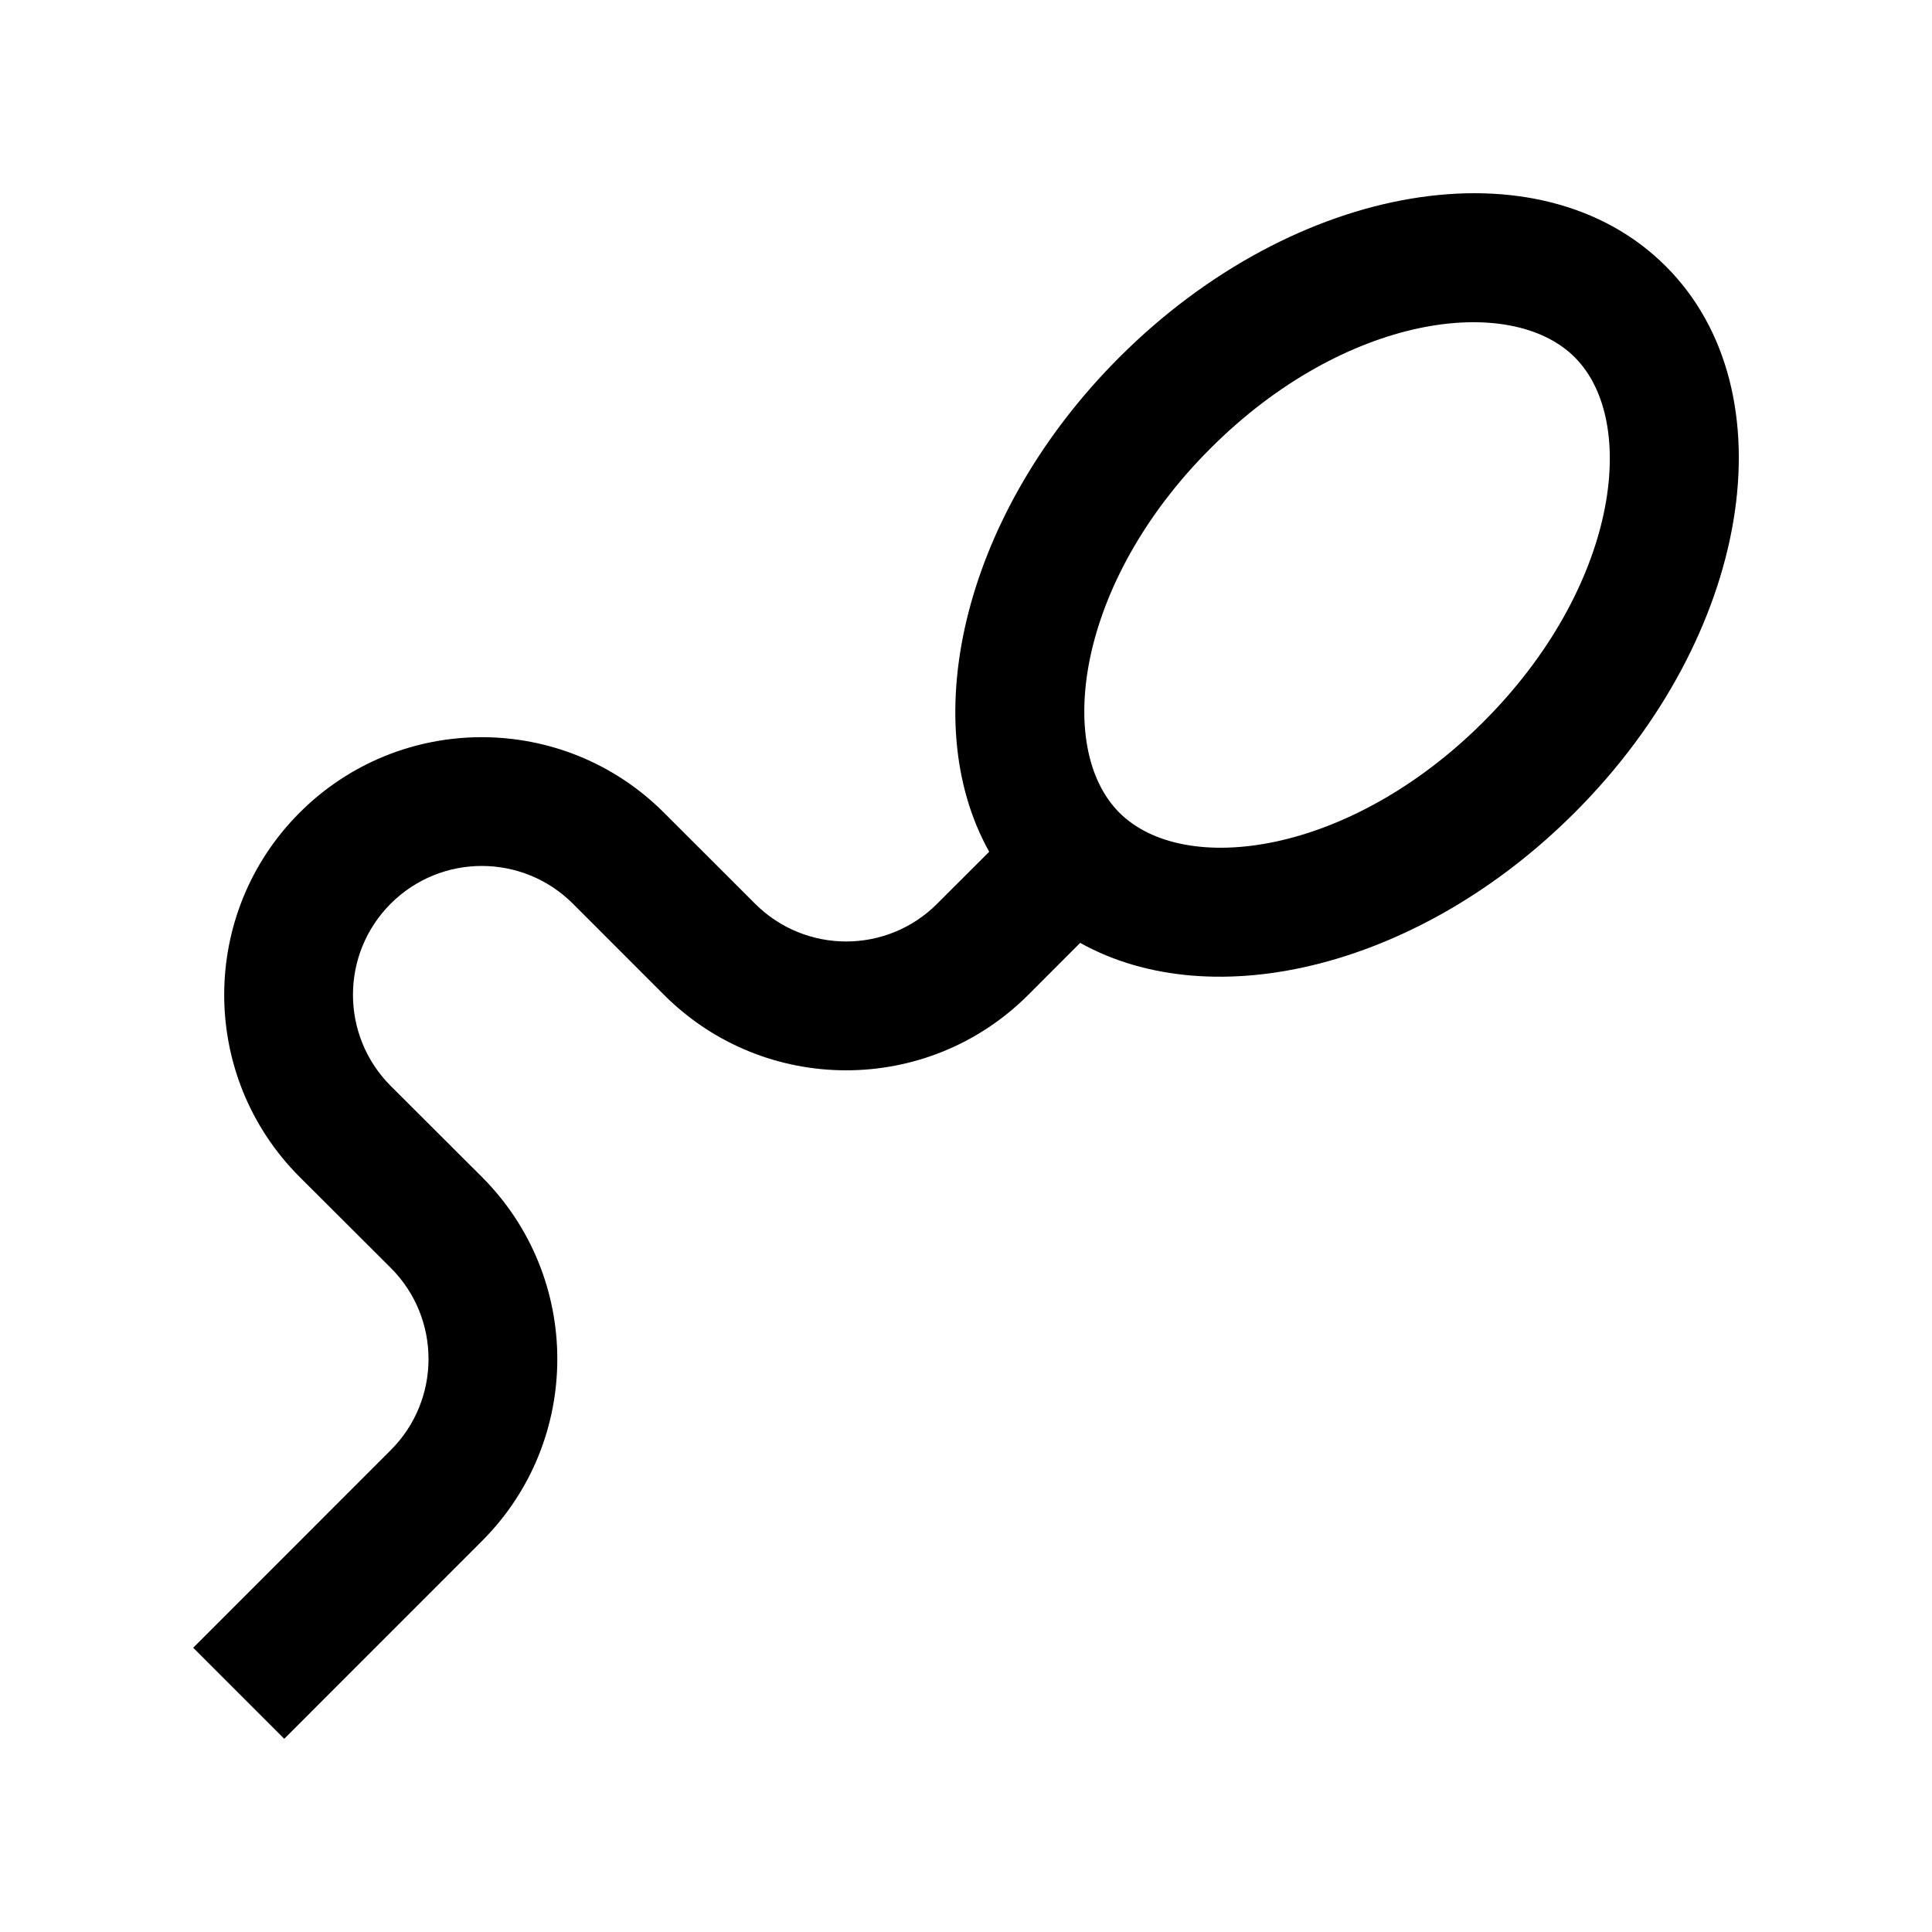 <svg width="32" height="32" viewBox="0 0 32 32" fill="none" xmlns="http://www.w3.org/2000/svg">
<path d="M27.591 4.41C25.508 2.327 21.456 3.001 18.54 5.918C15.986 8.471 15.151 11.898 16.384 14.108L15.523 14.968C14.69 15.803 13.34 15.802 12.506 14.968L10.997 13.46C9.331 11.794 6.629 11.793 4.963 13.46C3.298 15.125 3.296 17.827 4.963 19.494L6.473 21.001C7.306 21.834 7.306 23.184 6.473 24.018L3.2 27.292L4.708 28.8L7.981 25.526C9.647 23.862 9.648 21.16 7.981 19.493L6.471 17.986C5.638 17.152 5.638 15.801 6.471 14.968C7.305 14.134 8.655 14.135 9.489 14.968L10.998 16.478C12.664 18.144 15.365 18.145 17.031 16.478L17.891 15.617C20.102 16.849 23.528 16.015 26.082 13.459C28.999 10.544 29.674 6.493 27.591 4.41ZM24.574 11.952C22.352 14.174 19.61 14.531 18.54 13.46C17.47 12.39 17.826 9.648 20.049 7.427C22.271 5.203 25.013 4.848 26.083 5.918C27.153 6.988 26.797 9.729 24.574 11.952Z" fill="black"/>
</svg>
